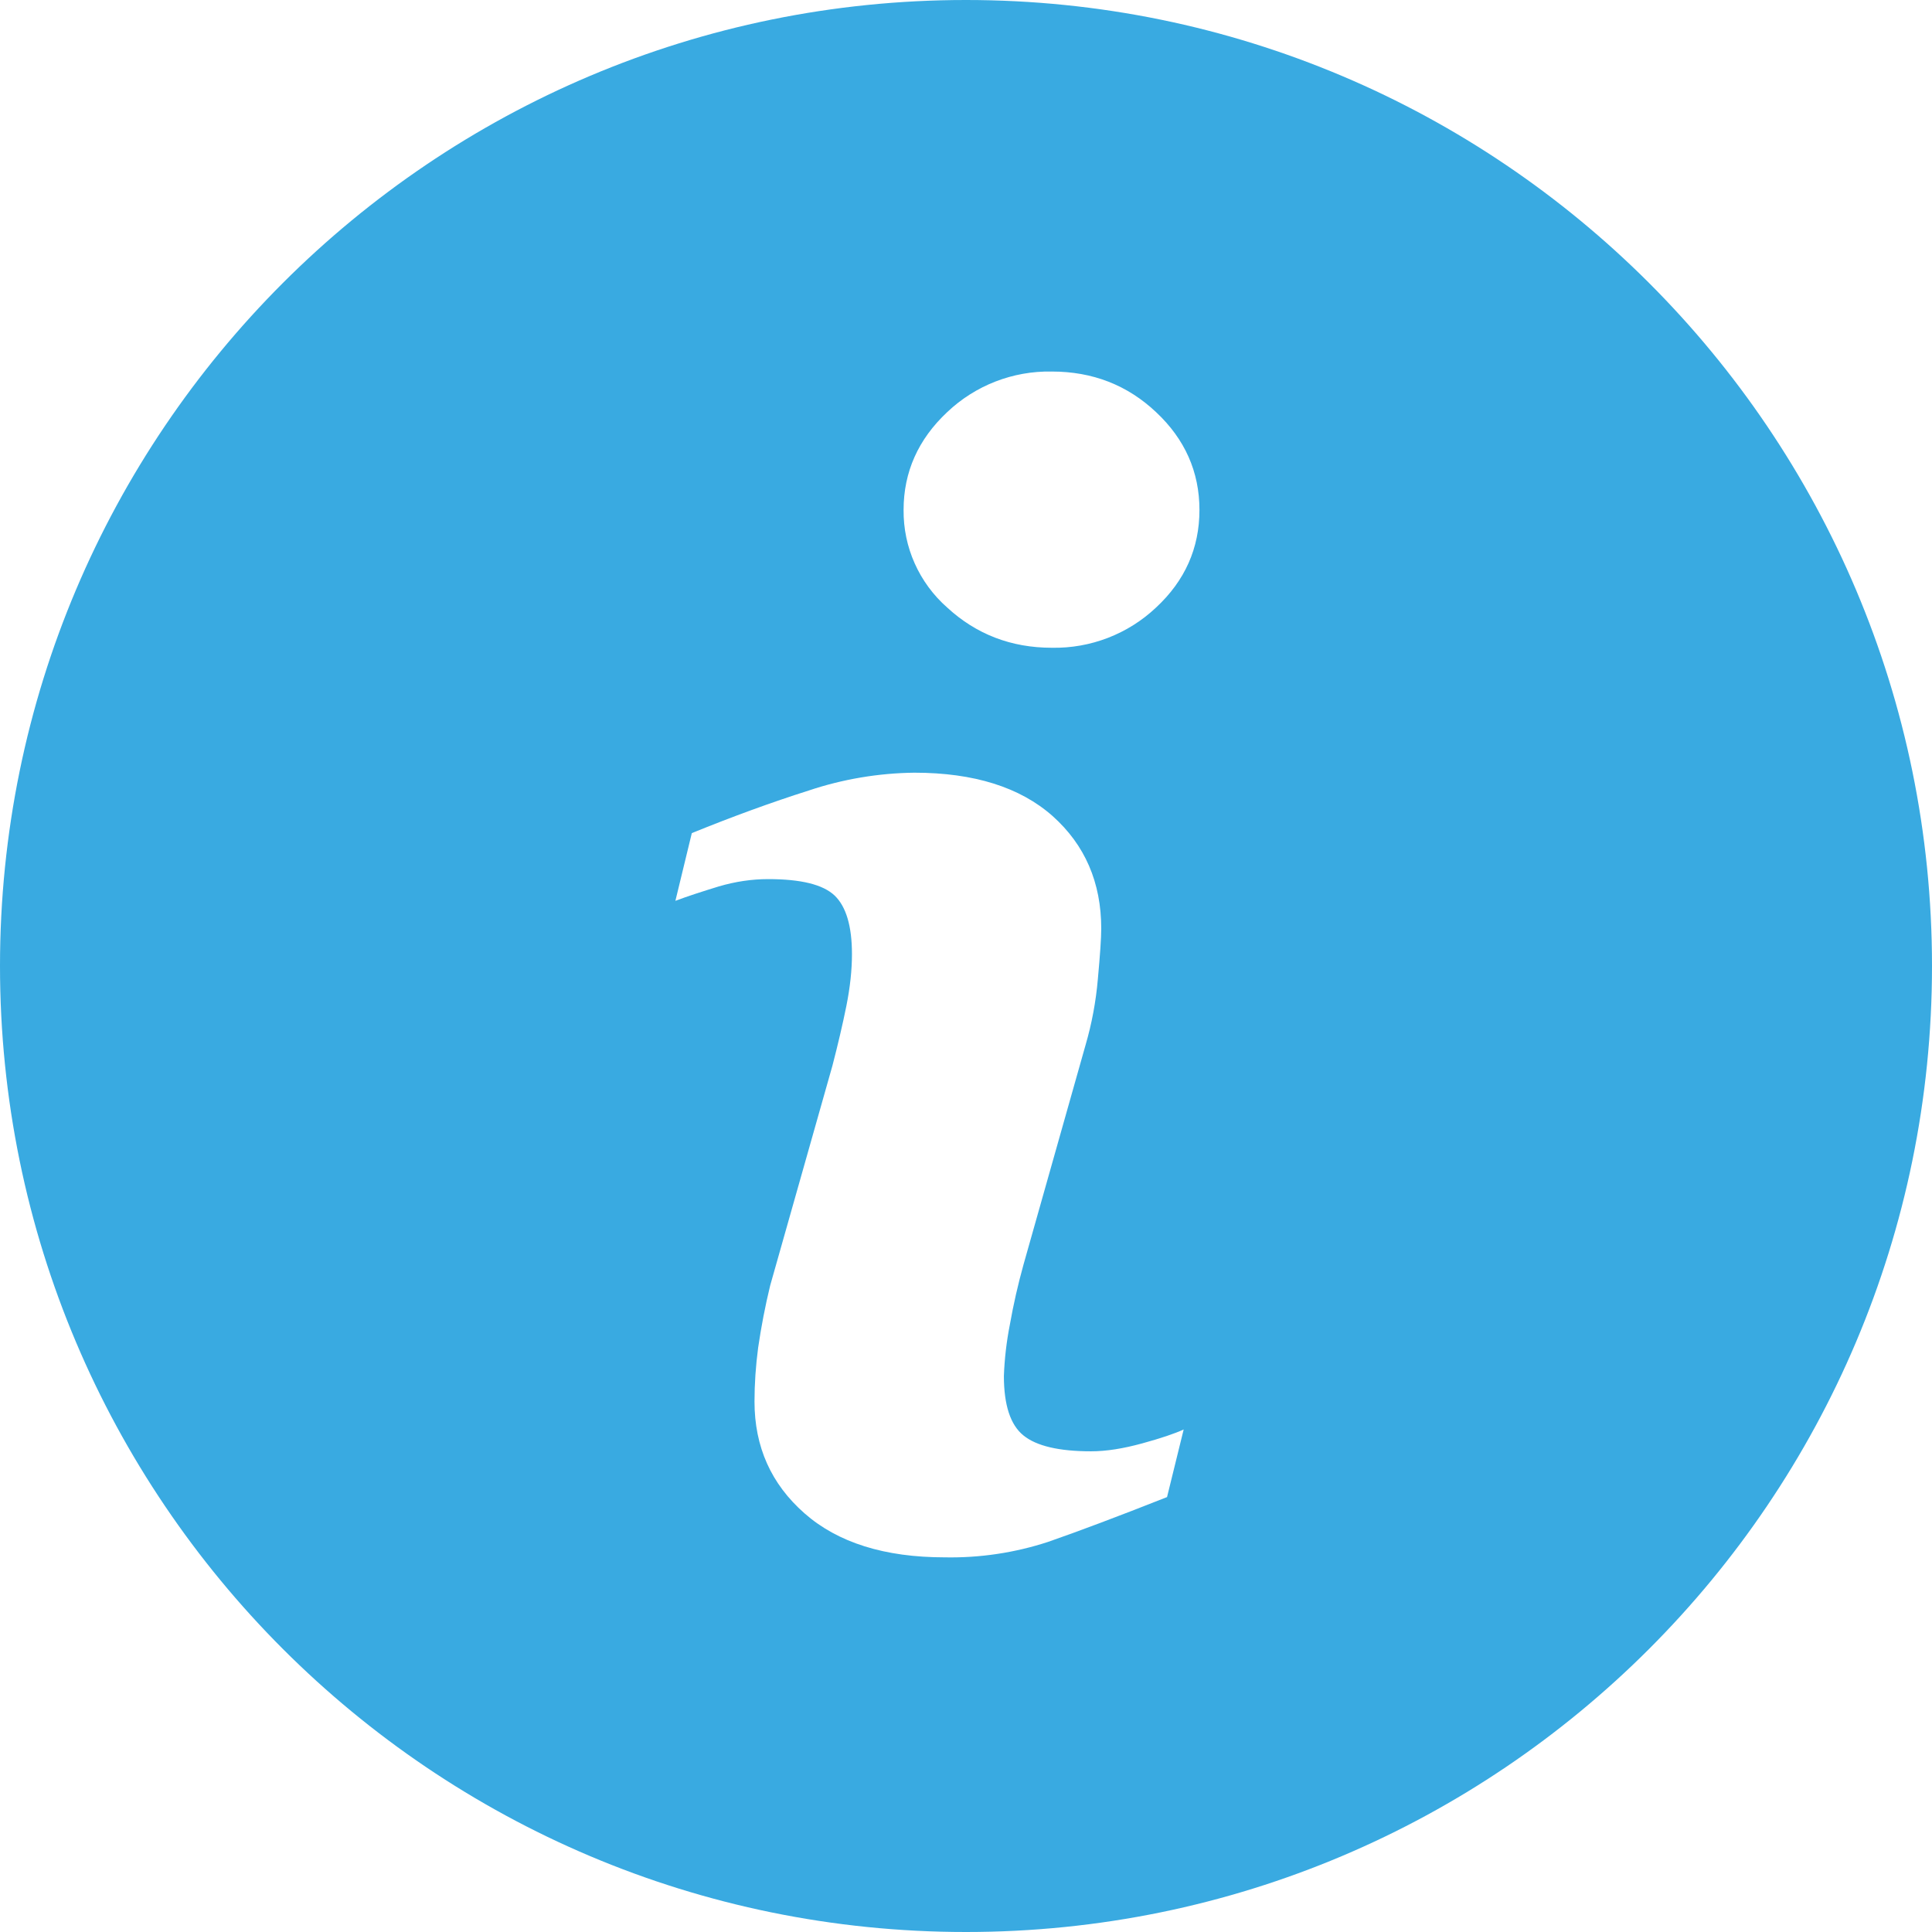 <svg xmlns="http://www.w3.org/2000/svg" width="36" height="36" viewBox="0 0 36 36" fill="none"><g><path d="M17.999 -0C8.059 -0 0 8.059 0 17.999C0 27.939 8.059 36 17.999 36C27.939 36 36 27.939 36 17.999C36 8.059 27.939 -0 17.999 -0ZM21.746 27.896C20.82 28.262 20.082 28.539 19.529 28.731C18.909 28.934 18.259 29.031 17.606 29.019C16.485 29.019 15.611 28.745 14.99 28.198C14.368 27.651 14.059 26.958 14.059 26.115C14.059 25.787 14.082 25.452 14.127 25.111C14.184 24.722 14.258 24.336 14.351 23.954L15.511 19.858C15.613 19.465 15.701 19.092 15.771 18.744C15.841 18.394 15.875 18.072 15.875 17.78C15.875 17.259 15.767 16.893 15.552 16.687C15.334 16.481 14.924 16.381 14.313 16.381C14.014 16.381 13.707 16.425 13.391 16.518C13.079 16.614 12.808 16.701 12.585 16.786L12.891 15.524C13.65 15.215 14.377 14.95 15.07 14.73C15.704 14.518 16.368 14.406 17.036 14.398C18.15 14.398 19.009 14.67 19.614 15.206C20.216 15.744 20.52 16.443 20.52 17.303C20.52 17.481 20.498 17.795 20.457 18.243C20.421 18.662 20.344 19.076 20.226 19.479L19.072 23.562C18.969 23.932 18.884 24.306 18.817 24.684C18.755 24.998 18.718 25.317 18.706 25.638C18.706 26.18 18.827 26.551 19.07 26.747C19.311 26.944 19.733 27.043 20.331 27.043C20.613 27.043 20.928 26.993 21.285 26.895C21.638 26.798 21.894 26.711 22.056 26.636L21.746 27.896ZM21.542 11.32C21.018 11.815 20.32 12.084 19.599 12.07C18.843 12.07 18.191 11.82 17.649 11.32C17.391 11.093 17.185 10.813 17.045 10.5C16.904 10.186 16.834 9.846 16.837 9.502C16.837 8.794 17.111 8.184 17.649 7.68C18.174 7.181 18.875 6.909 19.599 6.923C20.357 6.923 21.006 7.174 21.542 7.68C22.08 8.184 22.35 8.794 22.35 9.502C22.35 10.214 22.08 10.82 21.542 11.32Z" fill="#39AAE1"></path></g><defs><rect width="36" height="36" fill="white"></rect></defs></svg>